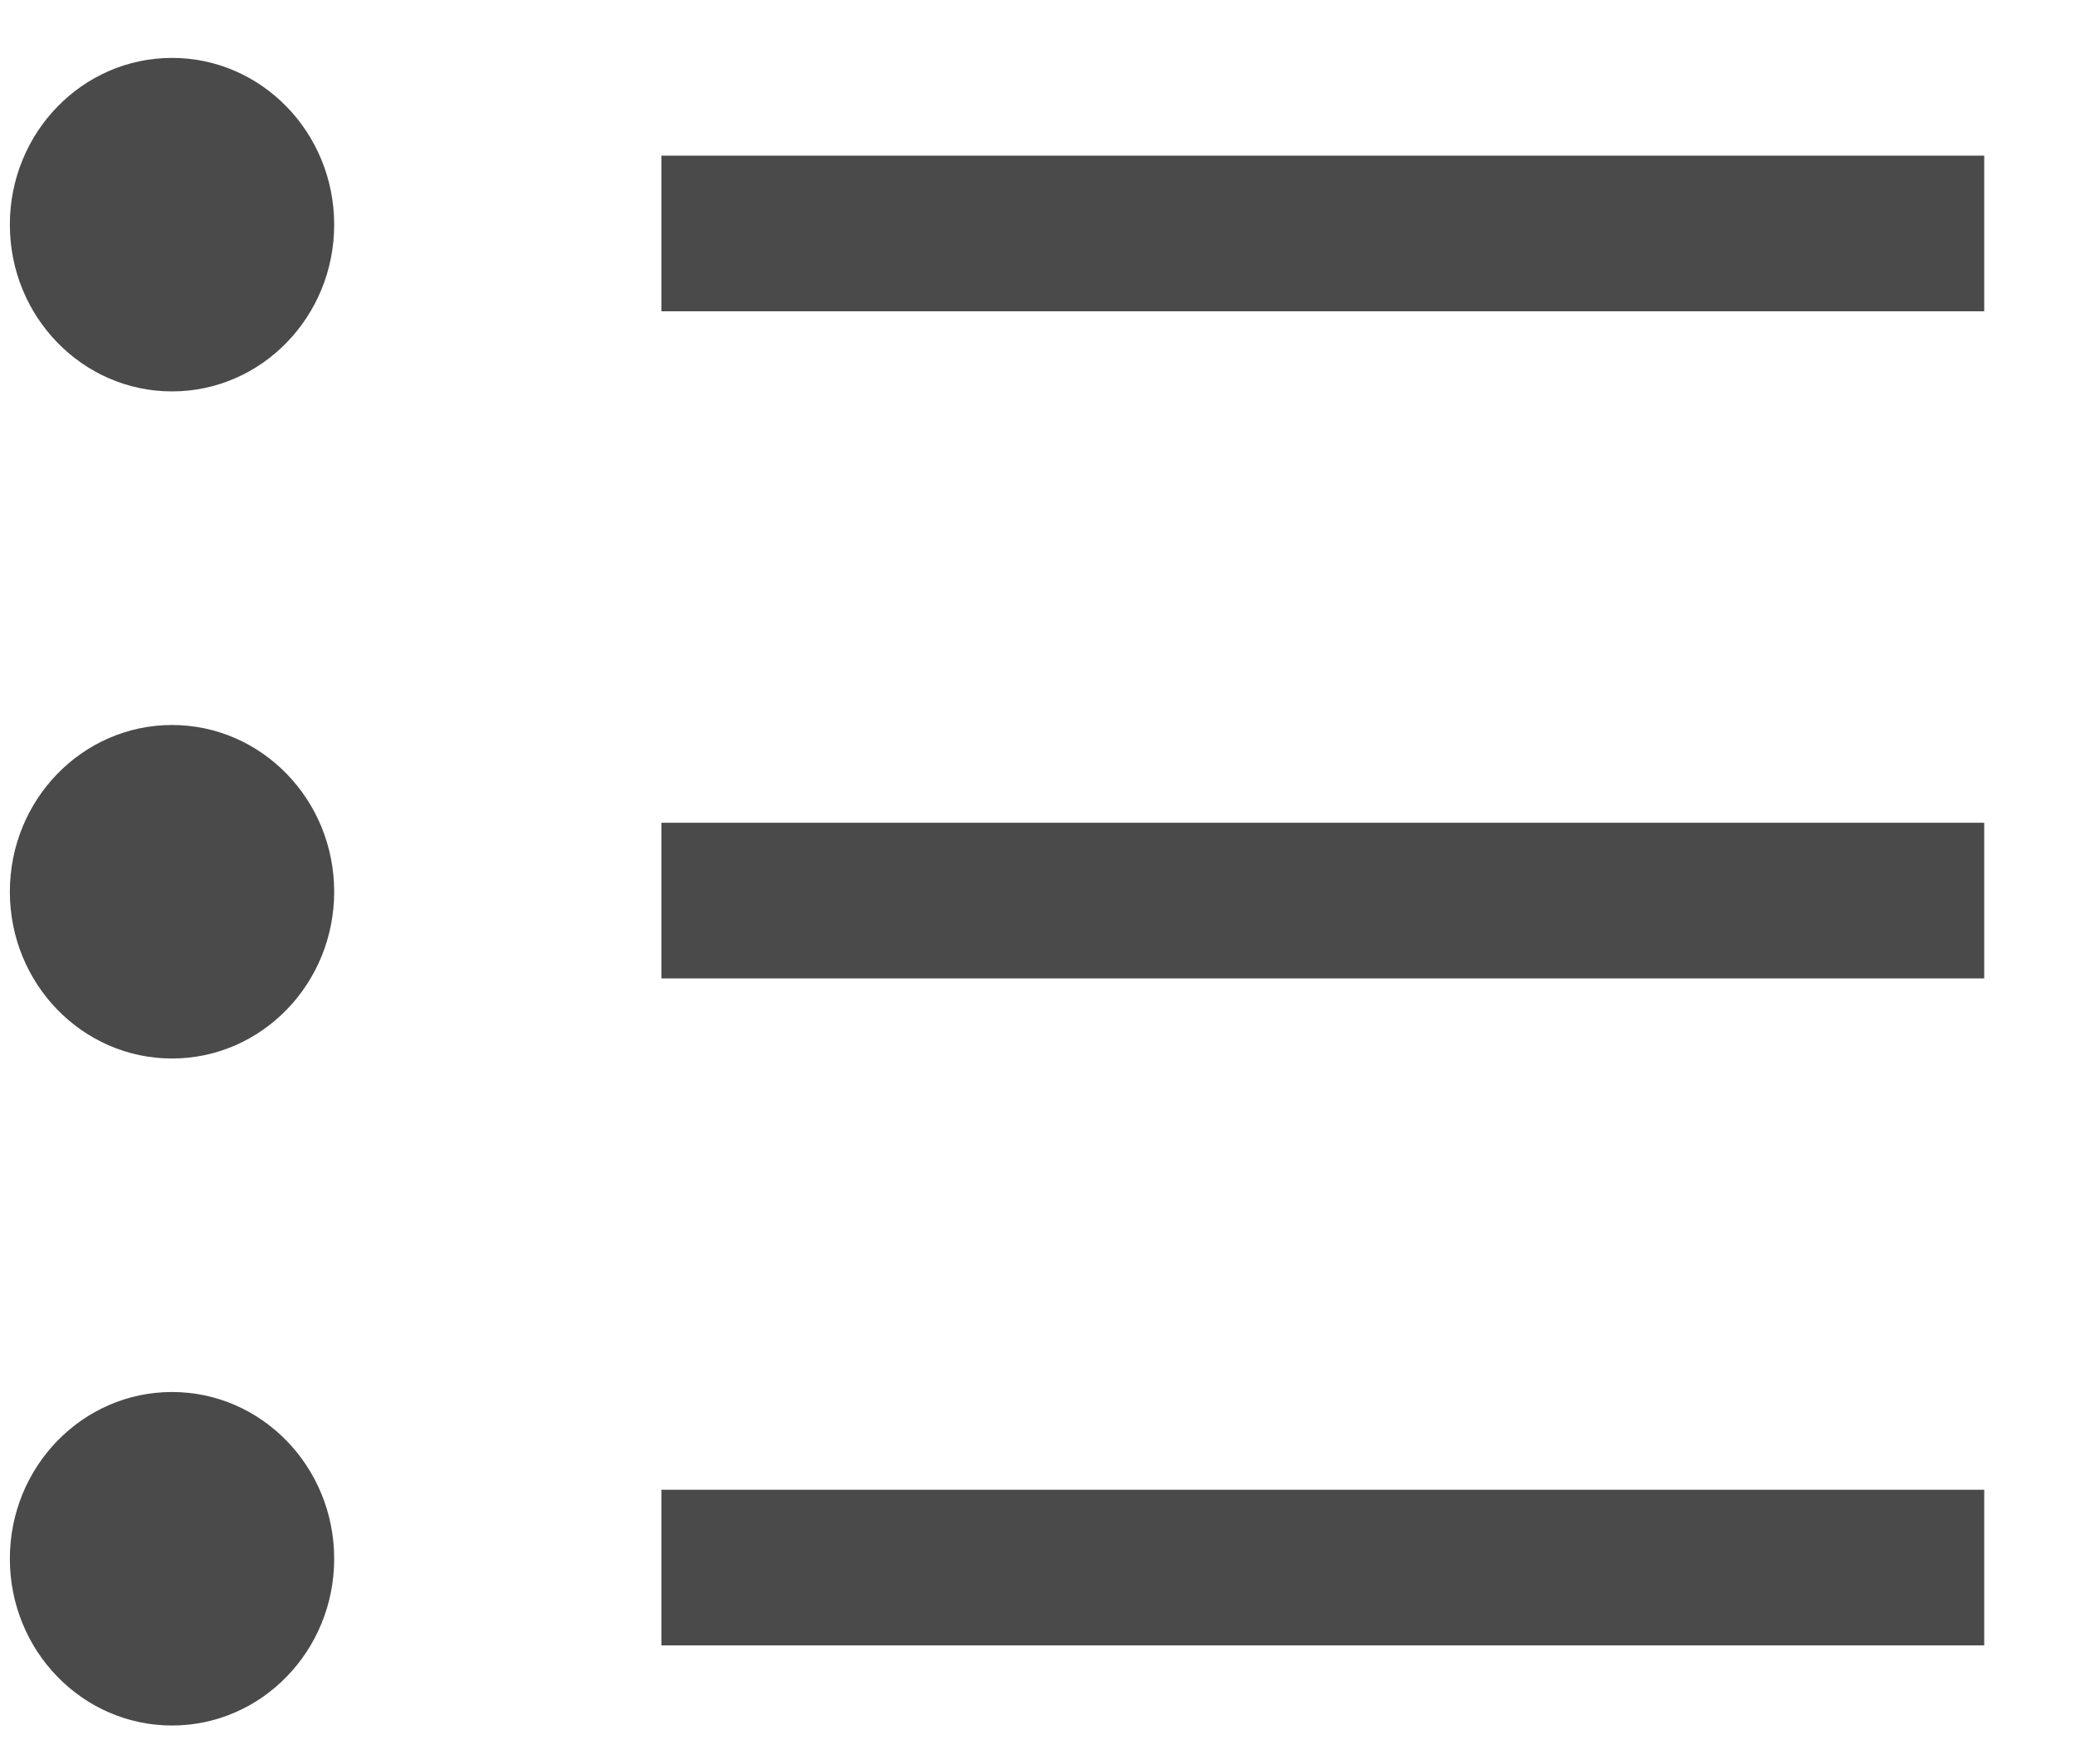 <svg xmlns="http://www.w3.org/2000/svg" width="20" height="17" viewBox="0 0 20 17">
    <g fill="none" fill-rule="evenodd">
        <g fill="#4A4A4A" transform="translate(.095 .558)">
            <ellipse cx="1.563" cy="1.607" rx="1.563" ry="1.607"/>
            <ellipse cx="1.563" cy="8.036" rx="1.563" ry="1.607"/>
            <ellipse cx="1.563" cy="14.464" rx="1.563" ry="1.607"/>
        </g>
        <path stroke="#4A4A4A" stroke-linecap="square" stroke-width="1.5" d="M7.125 8.679h11.25M7.125 15.107h11.25M7.125 2.25h11.25"/>
    </g>
</svg>
